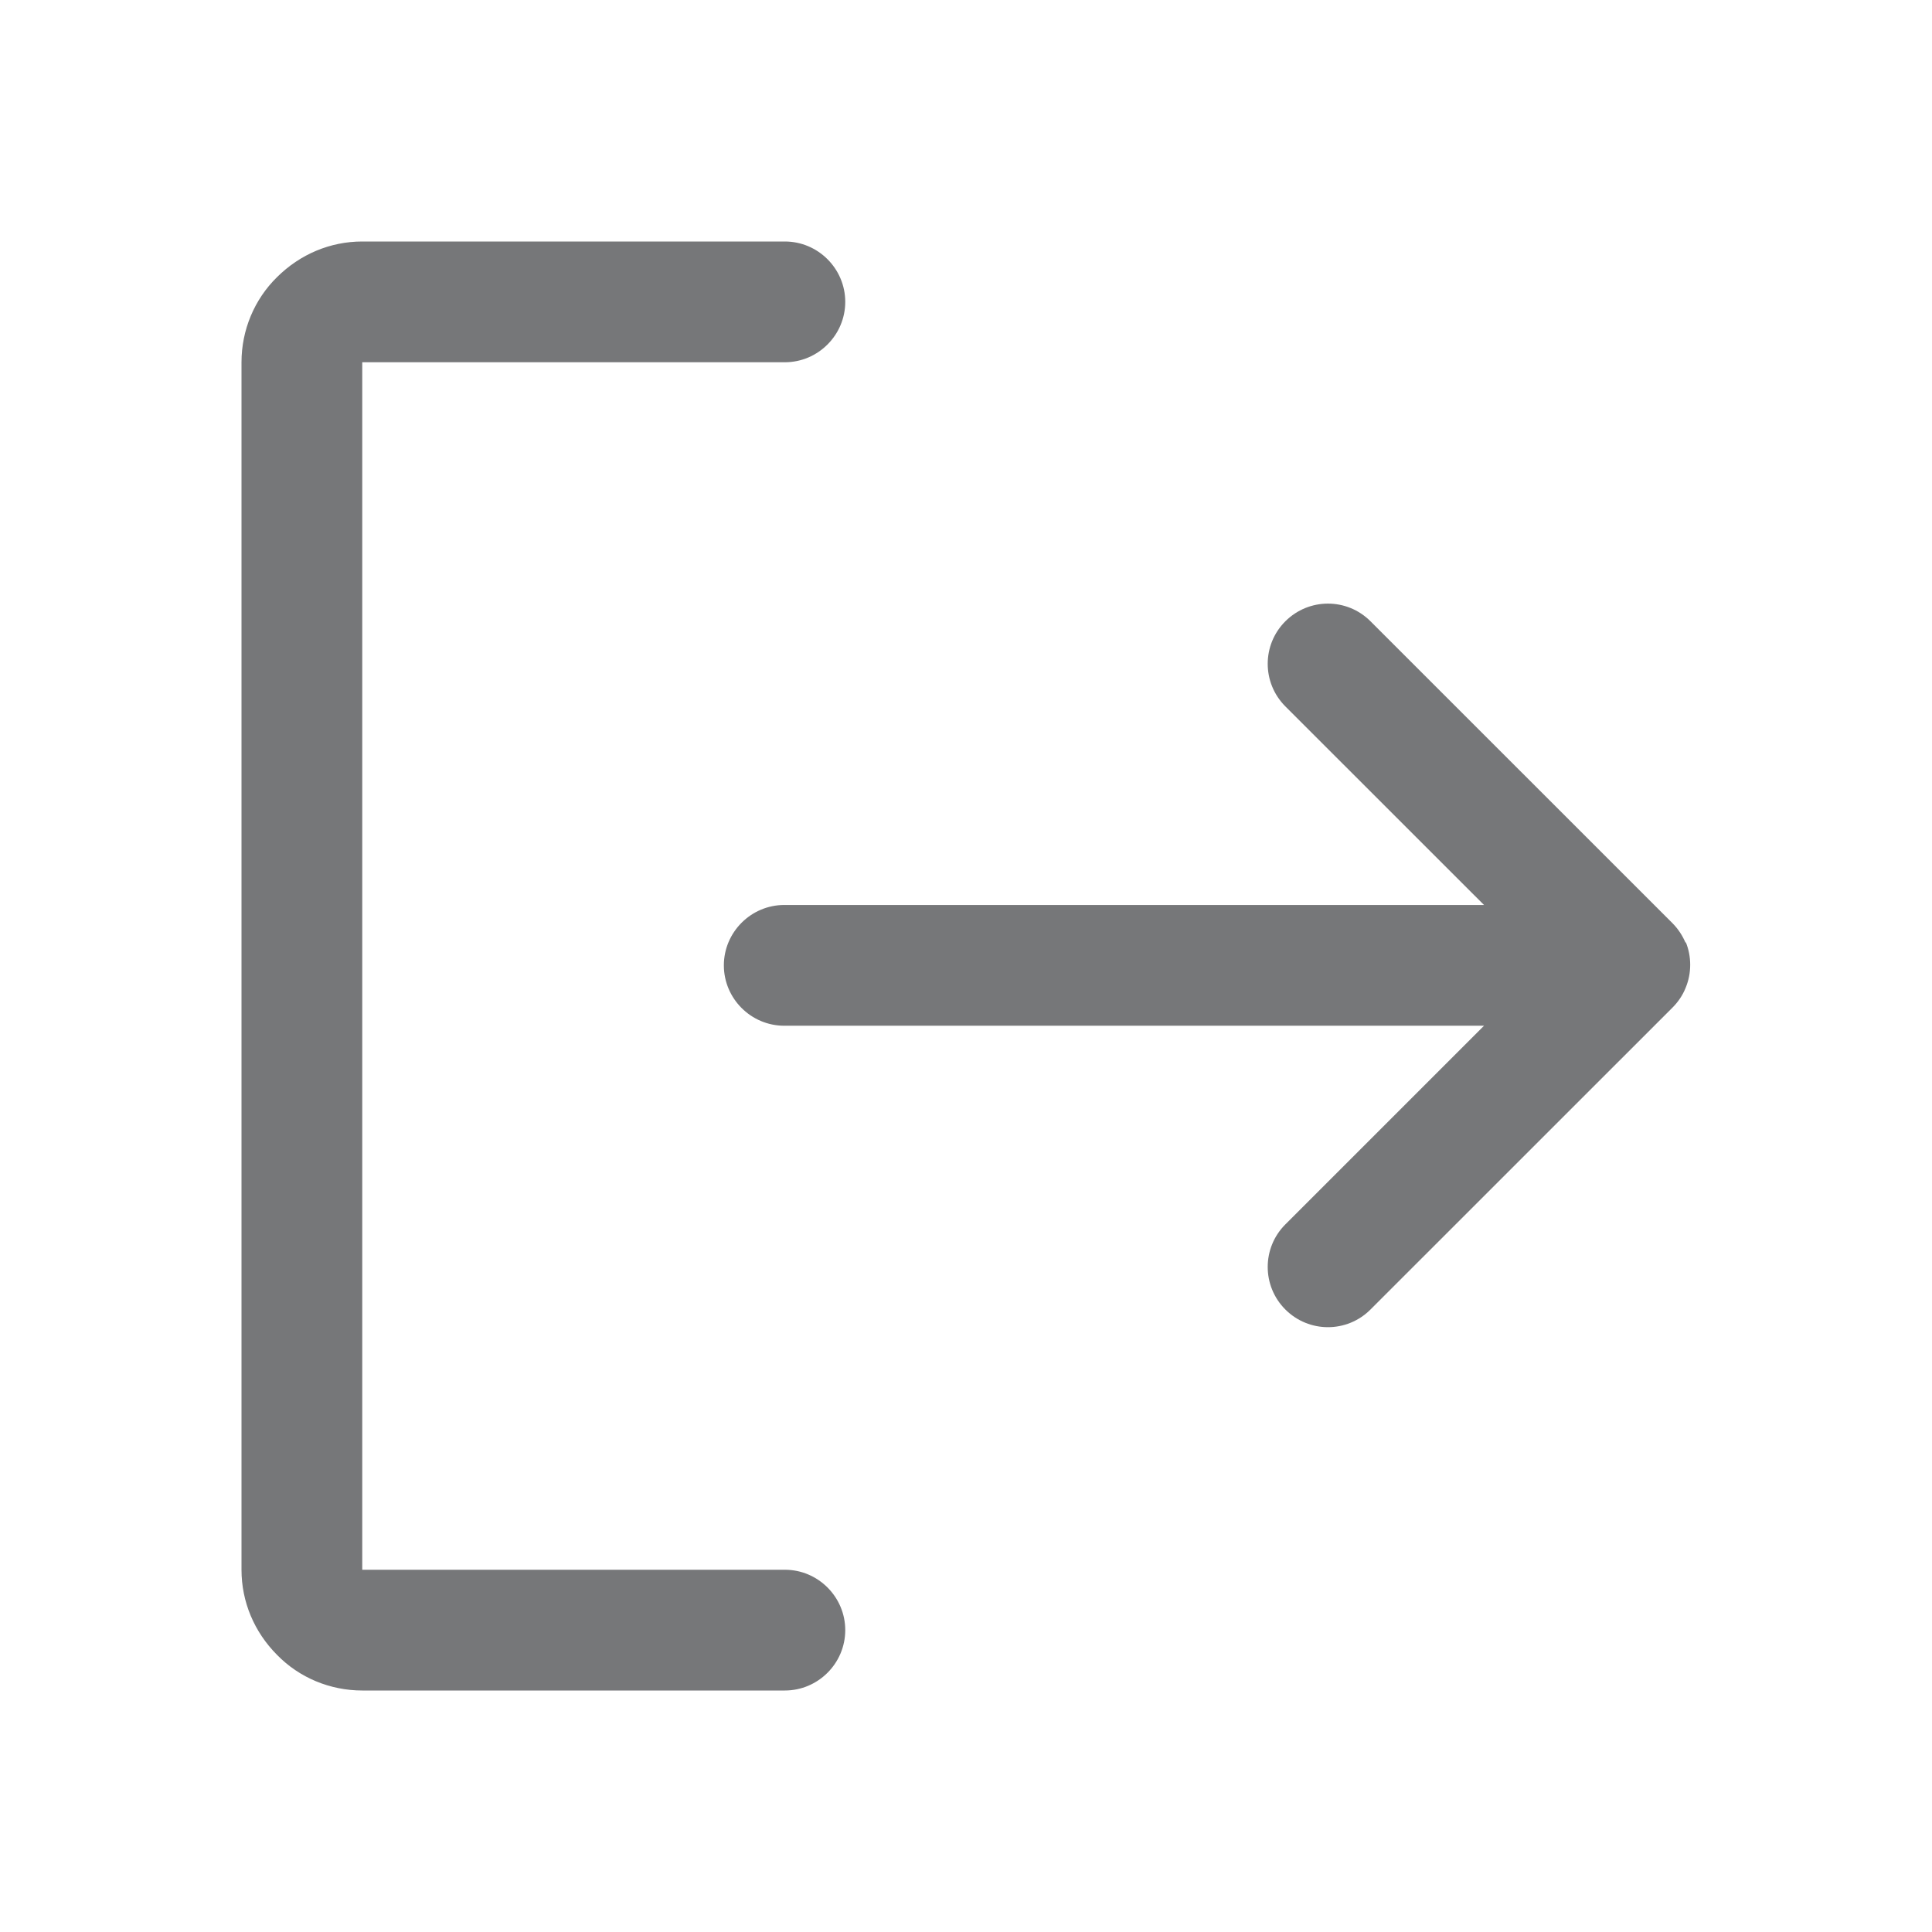 <svg width="24" height="24" viewBox="0 0 24 24" fill="none" xmlns="http://www.w3.org/2000/svg">
<g id="Elements / Icons / 32 / Service / SignOut">
<path id="Vector" fill-rule="evenodd" clip-rule="evenodd" d="M10.5 20.25C10.5 20.663 10.162 21 9.75 21H4.5C4.103 21 3.72 20.843 3.442 20.558C3.158 20.273 3 19.898 3 19.5V4.5C3 4.103 3.158 3.72 3.442 3.442C3.728 3.158 4.103 3 4.5 3H9.75C10.162 3 10.5 3.337 10.5 3.75C10.5 4.162 10.162 4.5 9.75 4.5H4.5V19.5H9.75C10.162 19.5 10.5 19.837 10.5 20.25ZM20.94 11.715C20.902 11.625 20.85 11.543 20.775 11.467L17.025 7.718C16.733 7.425 16.26 7.425 15.967 7.718C15.675 8.01 15.675 8.482 15.967 8.775L18.435 11.242H9.742C9.33 11.242 8.992 11.58 8.992 11.992C8.992 12.405 9.33 12.742 9.742 12.742H18.435L15.967 15.21C15.675 15.502 15.675 15.975 15.967 16.267C16.26 16.56 16.733 16.56 17.025 16.267L20.775 12.518C20.843 12.45 20.902 12.367 20.94 12.27C21.015 12.09 21.015 11.88 20.94 11.7V11.715Z" fill="#767779"/>
</g>
</svg>
